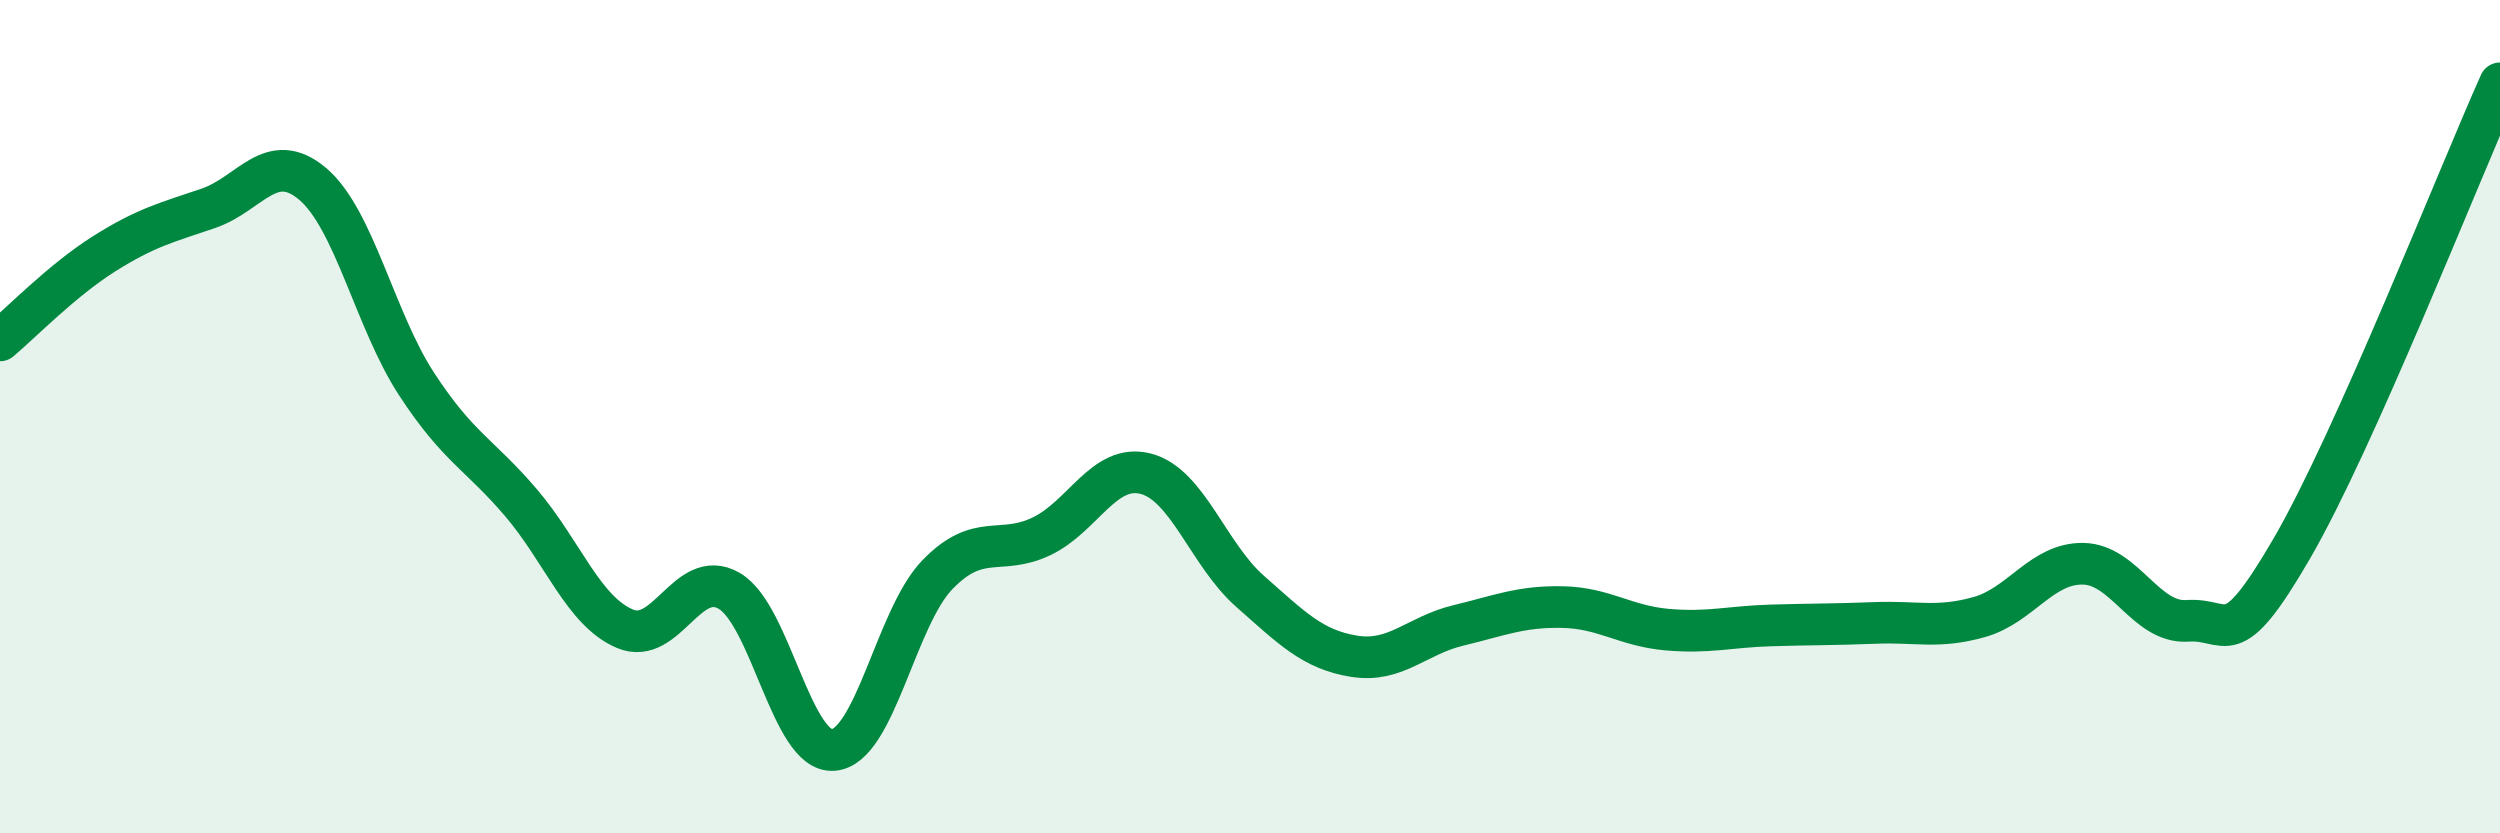
    <svg width="60" height="20" viewBox="0 0 60 20" xmlns="http://www.w3.org/2000/svg">
      <path
        d="M 0,8.17 C 0.5,7.75 1.5,6.72 2.5,6.09 C 3.5,5.46 4,5.34 5,5 C 6,4.66 6.5,3.57 7.5,4.41 C 8.5,5.25 9,7.69 10,9.22 C 11,10.75 11.5,10.89 12.5,12.06 C 13.5,13.23 14,14.67 15,15.09 C 16,15.51 16.5,13.6 17.5,14.18 C 18.5,14.76 19,18.08 20,18 C 21,17.92 21.5,14.82 22.5,13.79 C 23.5,12.76 24,13.35 25,12.87 C 26,12.39 26.5,11.11 27.5,11.37 C 28.5,11.63 29,13.31 30,14.19 C 31,15.07 31.5,15.59 32.5,15.75 C 33.5,15.91 34,15.25 35,15.01 C 36,14.77 36.5,14.55 37.5,14.57 C 38.5,14.59 39,15.02 40,15.11 C 41,15.2 41.5,15.04 42.5,15.01 C 43.5,14.98 44,14.99 45,14.95 C 46,14.91 46.5,15.09 47.5,14.81 C 48.5,14.53 49,13.51 50,13.53 C 51,13.55 51.5,14.97 52.5,14.9 C 53.5,14.83 53.5,15.75 55,13.17 C 56.5,10.59 59,4.23 60,2L60 20L0 20Z"
        fill="#008740"
        opacity="0.1"
        stroke-linecap="round"
        stroke-linejoin="round"
      />
      <path
        d="M 0,8.17 C 0.5,7.75 1.5,6.72 2.5,6.09 C 3.5,5.46 4,5.34 5,5 C 6,4.66 6.5,3.57 7.5,4.41 C 8.5,5.25 9,7.69 10,9.22 C 11,10.75 11.5,10.89 12.5,12.06 C 13.5,13.23 14,14.67 15,15.09 C 16,15.51 16.5,13.6 17.5,14.18 C 18.5,14.76 19,18.08 20,18 C 21,17.92 21.5,14.82 22.5,13.79 C 23.5,12.76 24,13.35 25,12.87 C 26,12.39 26.5,11.11 27.5,11.37 C 28.5,11.63 29,13.31 30,14.19 C 31,15.07 31.5,15.59 32.5,15.75 C 33.5,15.91 34,15.25 35,15.01 C 36,14.77 36.5,14.55 37.5,14.57 C 38.5,14.59 39,15.02 40,15.11 C 41,15.2 41.5,15.04 42.5,15.01 C 43.5,14.98 44,14.99 45,14.95 C 46,14.91 46.5,15.09 47.5,14.81 C 48.5,14.53 49,13.51 50,13.53 C 51,13.55 51.5,14.97 52.5,14.9 C 53.5,14.83 53.5,15.75 55,13.17 C 56.5,10.59 59,4.23 60,2"
        stroke="#008740"
        stroke-width="1"
        fill="none"
        stroke-linecap="round"
        stroke-linejoin="round"
      />
    </svg>
  